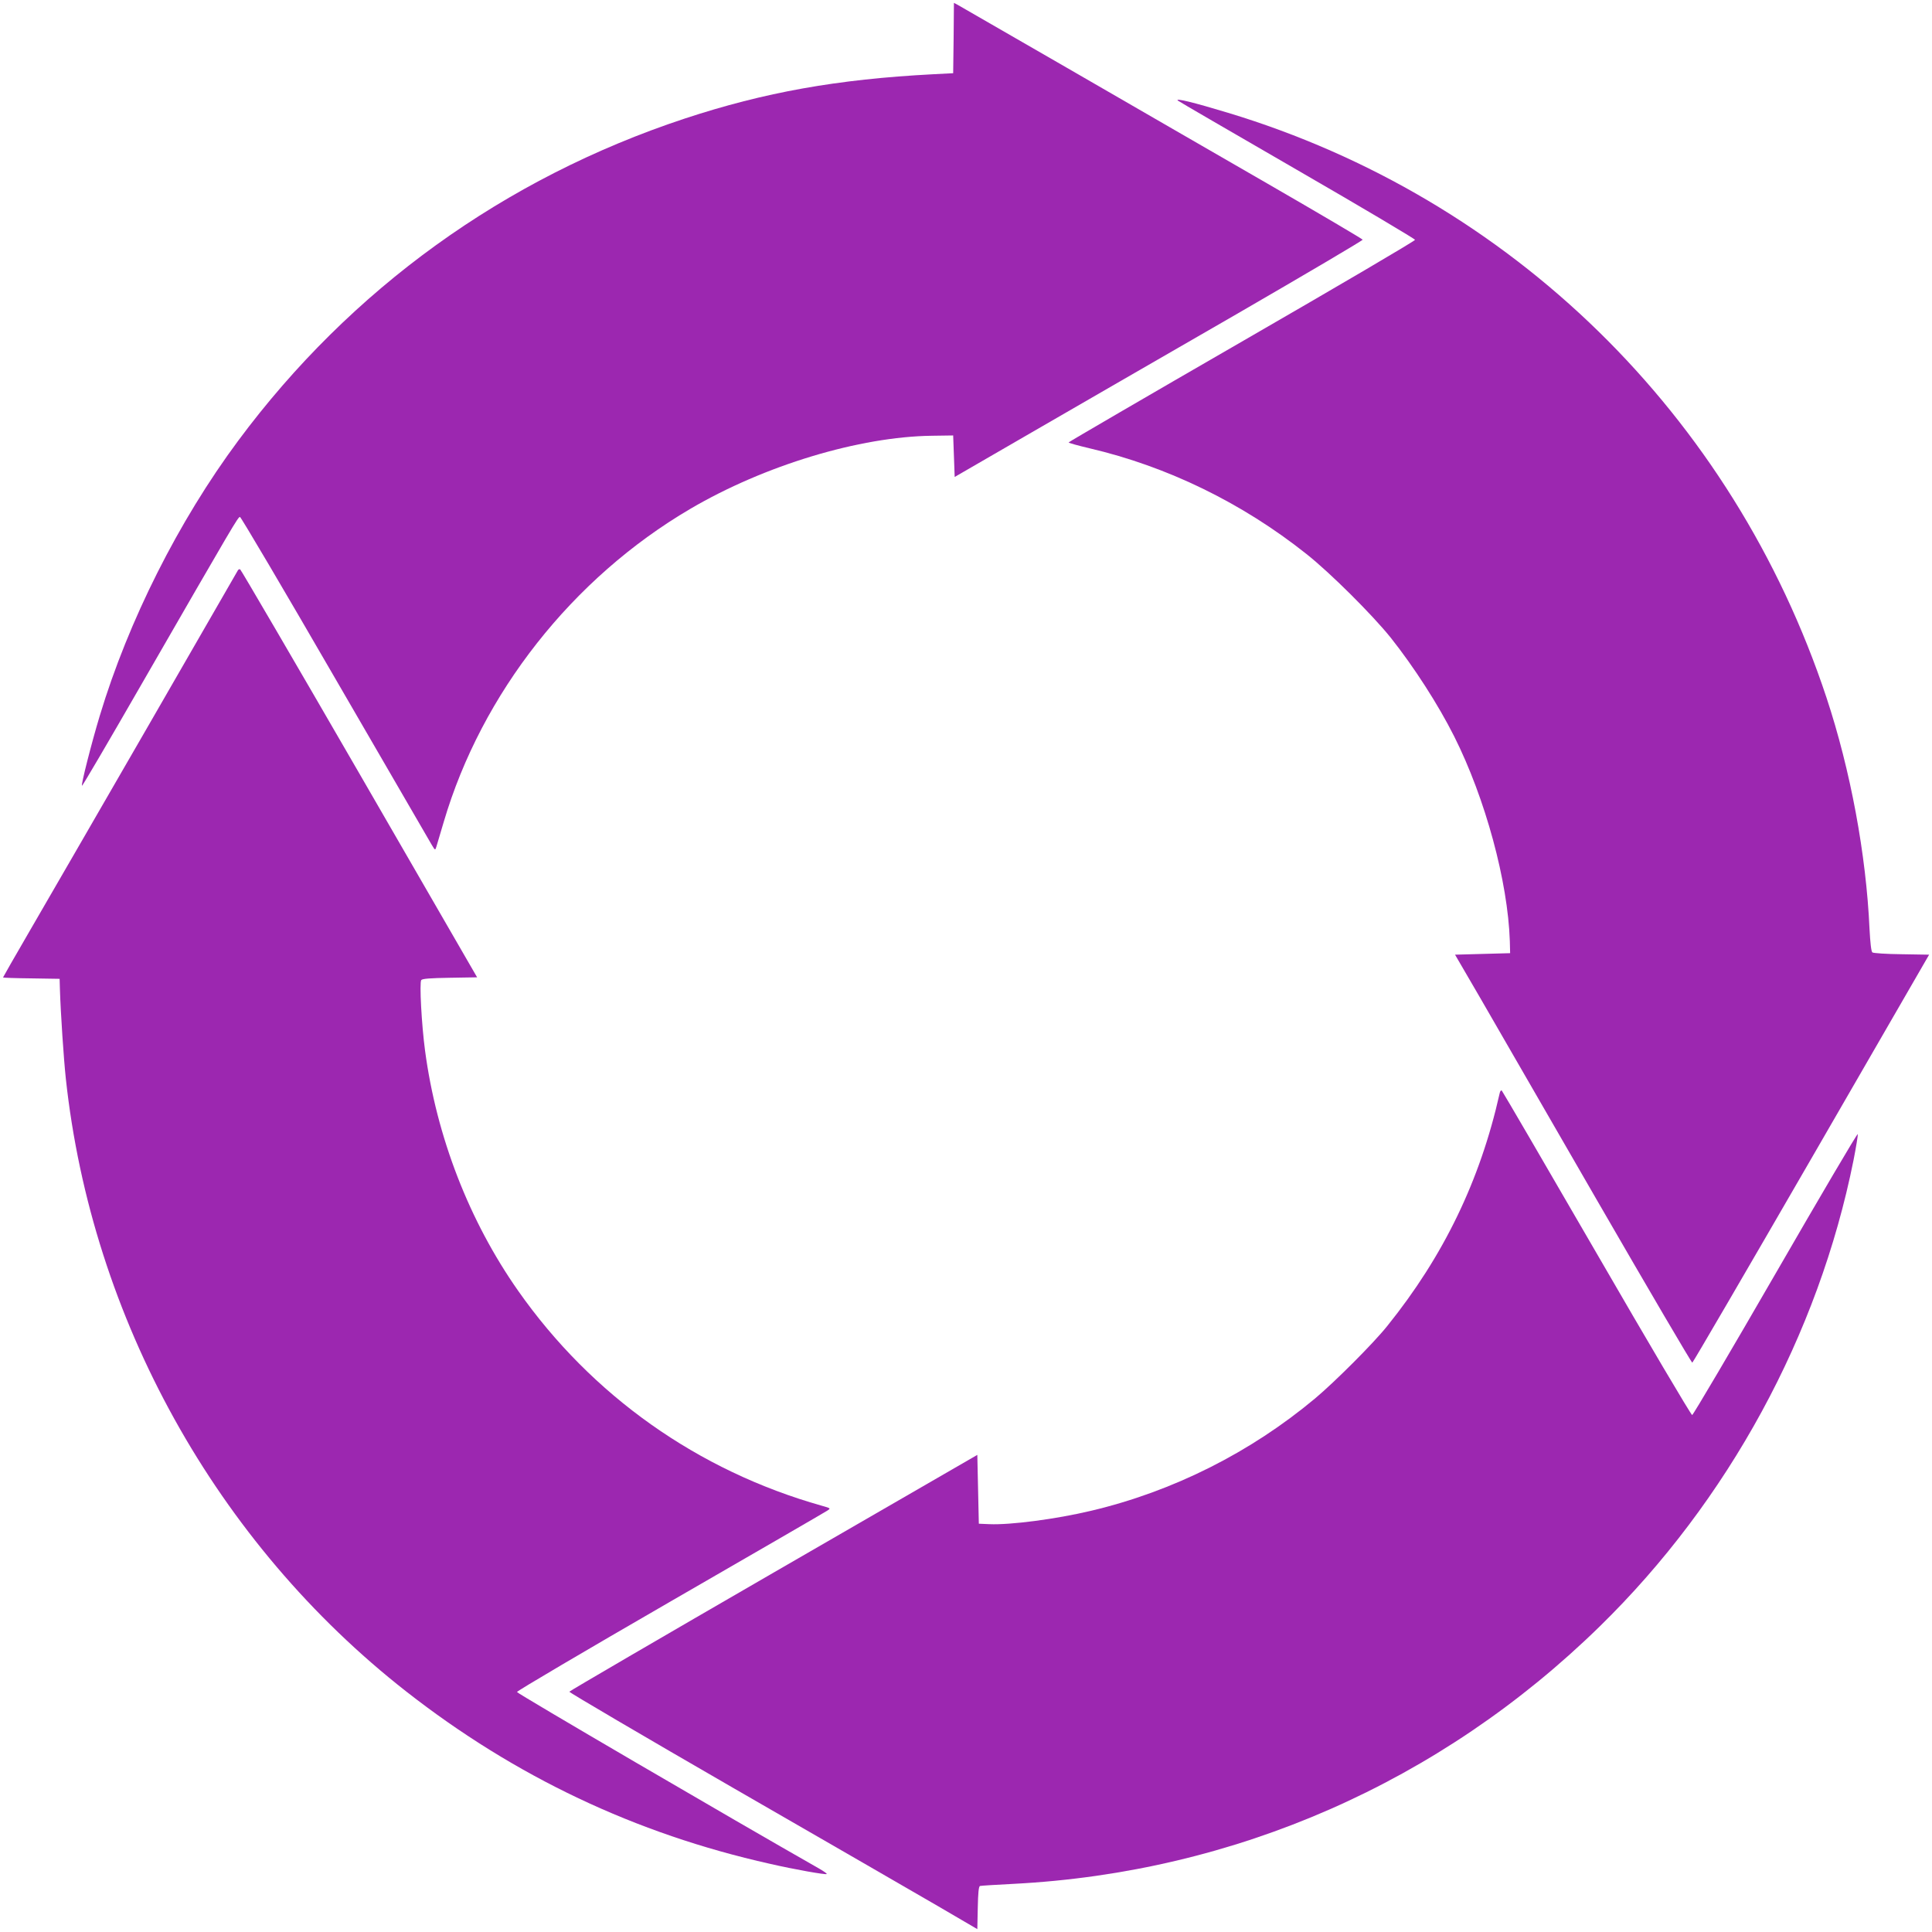 <?xml version="1.0" standalone="no"?>
<!DOCTYPE svg PUBLIC "-//W3C//DTD SVG 20010904//EN"
 "http://www.w3.org/TR/2001/REC-SVG-20010904/DTD/svg10.dtd">
<svg version="1.0" xmlns="http://www.w3.org/2000/svg"
 width="1280pt" height="1280pt" viewBox="0 0 1280 1280"
 preserveAspectRatio="xMidYMid meet">
<g transform="translate(0,1280) scale(0.1,-0.1)"
fill="#9c27b0" stroke="none">
<path d="M6318 12548 l-3 -233 -135 -7 c-632 -33 -1114 -119 -1645 -294 -1194
-395 -2211 -1129 -2957 -2134 -395 -532 -727 -1192 -917 -1822 -55 -182 -125
-458 -118 -464 3 -3 179 298 392 668 624 1083 642 1113 655 1113 6 0 289 -479
628 -1065 340 -586 628 -1083 641 -1105 24 -40 24 -40 32 -15 4 14 26 88 49
165 251 851 852 1615 1634 2074 491 288 1120 478 1601 484 l140 2 5 -137 5
-138 515 298 c283 164 892 515 1353 781 461 267 836 488 835 493 -2 5 -285
172 -628 370 -344 198 -942 544 -1330 768 -388 224 -715 412 -727 419 l-23 12
-2 -233z"/>
<path d="M7803 12134 c3 -4 359 -210 789 -459 431 -249 783 -458 783 -464 0
-7 -516 -310 -1147 -674 -631 -364 -1147 -665 -1148 -668 0 -4 62 -21 138 -39
515 -120 1012 -362 1437 -700 157 -124 438 -404 559 -555 154 -194 314 -442
421 -655 206 -411 355 -960 368 -1355 l2 -80 -183 -5 -182 -5 163 -280 c89
-154 441 -763 781 -1353 341 -590 623 -1071 628 -1070 5 2 360 611 789 1353
l780 1350 -182 3 c-101 1 -188 7 -194 12 -8 6 -14 64 -19 156 -22 492 -126
1052 -285 1532 -621 1874 -2089 3308 -3966 3875 -225 68 -350 99 -332 81z"/>
<path d="M1577 9023 c-2 -4 -274 -476 -604 -1048 -330 -572 -680 -1177 -777
-1344 -97 -167 -176 -305 -176 -307 0 -2 84 -5 188 -6 l187 -3 2 -70 c5 -160
25 -459 39 -590 171 -1589 997 -3077 2256 -4062 721 -564 1519 -942 2408
-1141 165 -38 371 -74 377 -68 3 3 -19 18 -48 35 -582 331 -2004 1162 -2004
1171 0 7 457 276 1016 599 558 322 1026 593 1039 602 25 16 25 16 -35 33 -822
232 -1525 730 -2012 1424 -325 463 -541 1021 -617 1592 -23 172 -38 451 -25
467 8 9 58 13 190 15 l180 3 -780 1350 c-429 742 -785 1351 -790 1353 -5 2
-11 -1 -14 -5z"/>
<path d="M9935 5554 c-129 -575 -371 -1076 -744 -1539 -90 -113 -346 -369
-477 -479 -429 -359 -943 -617 -1484 -745 -235 -56 -537 -95 -675 -89 l-70 3
-5 228 -5 228 -1350 -780 c-742 -429 -1351 -784 -1353 -789 -1 -5 489 -293
1090 -640 601 -346 1210 -698 1353 -781 l260 -152 3 141 c2 100 6 142 15 145
6 2 107 8 223 14 1466 76 2827 673 3883 1706 851 832 1449 1931 1681 3088 17
87 30 165 28 173 -2 8 -246 -407 -544 -923 -298 -516 -547 -938 -553 -938 -7
0 -292 482 -632 1070 -341 589 -624 1074 -629 1079 -5 5 -12 -3 -15 -20z"/>
</g>
</svg>
